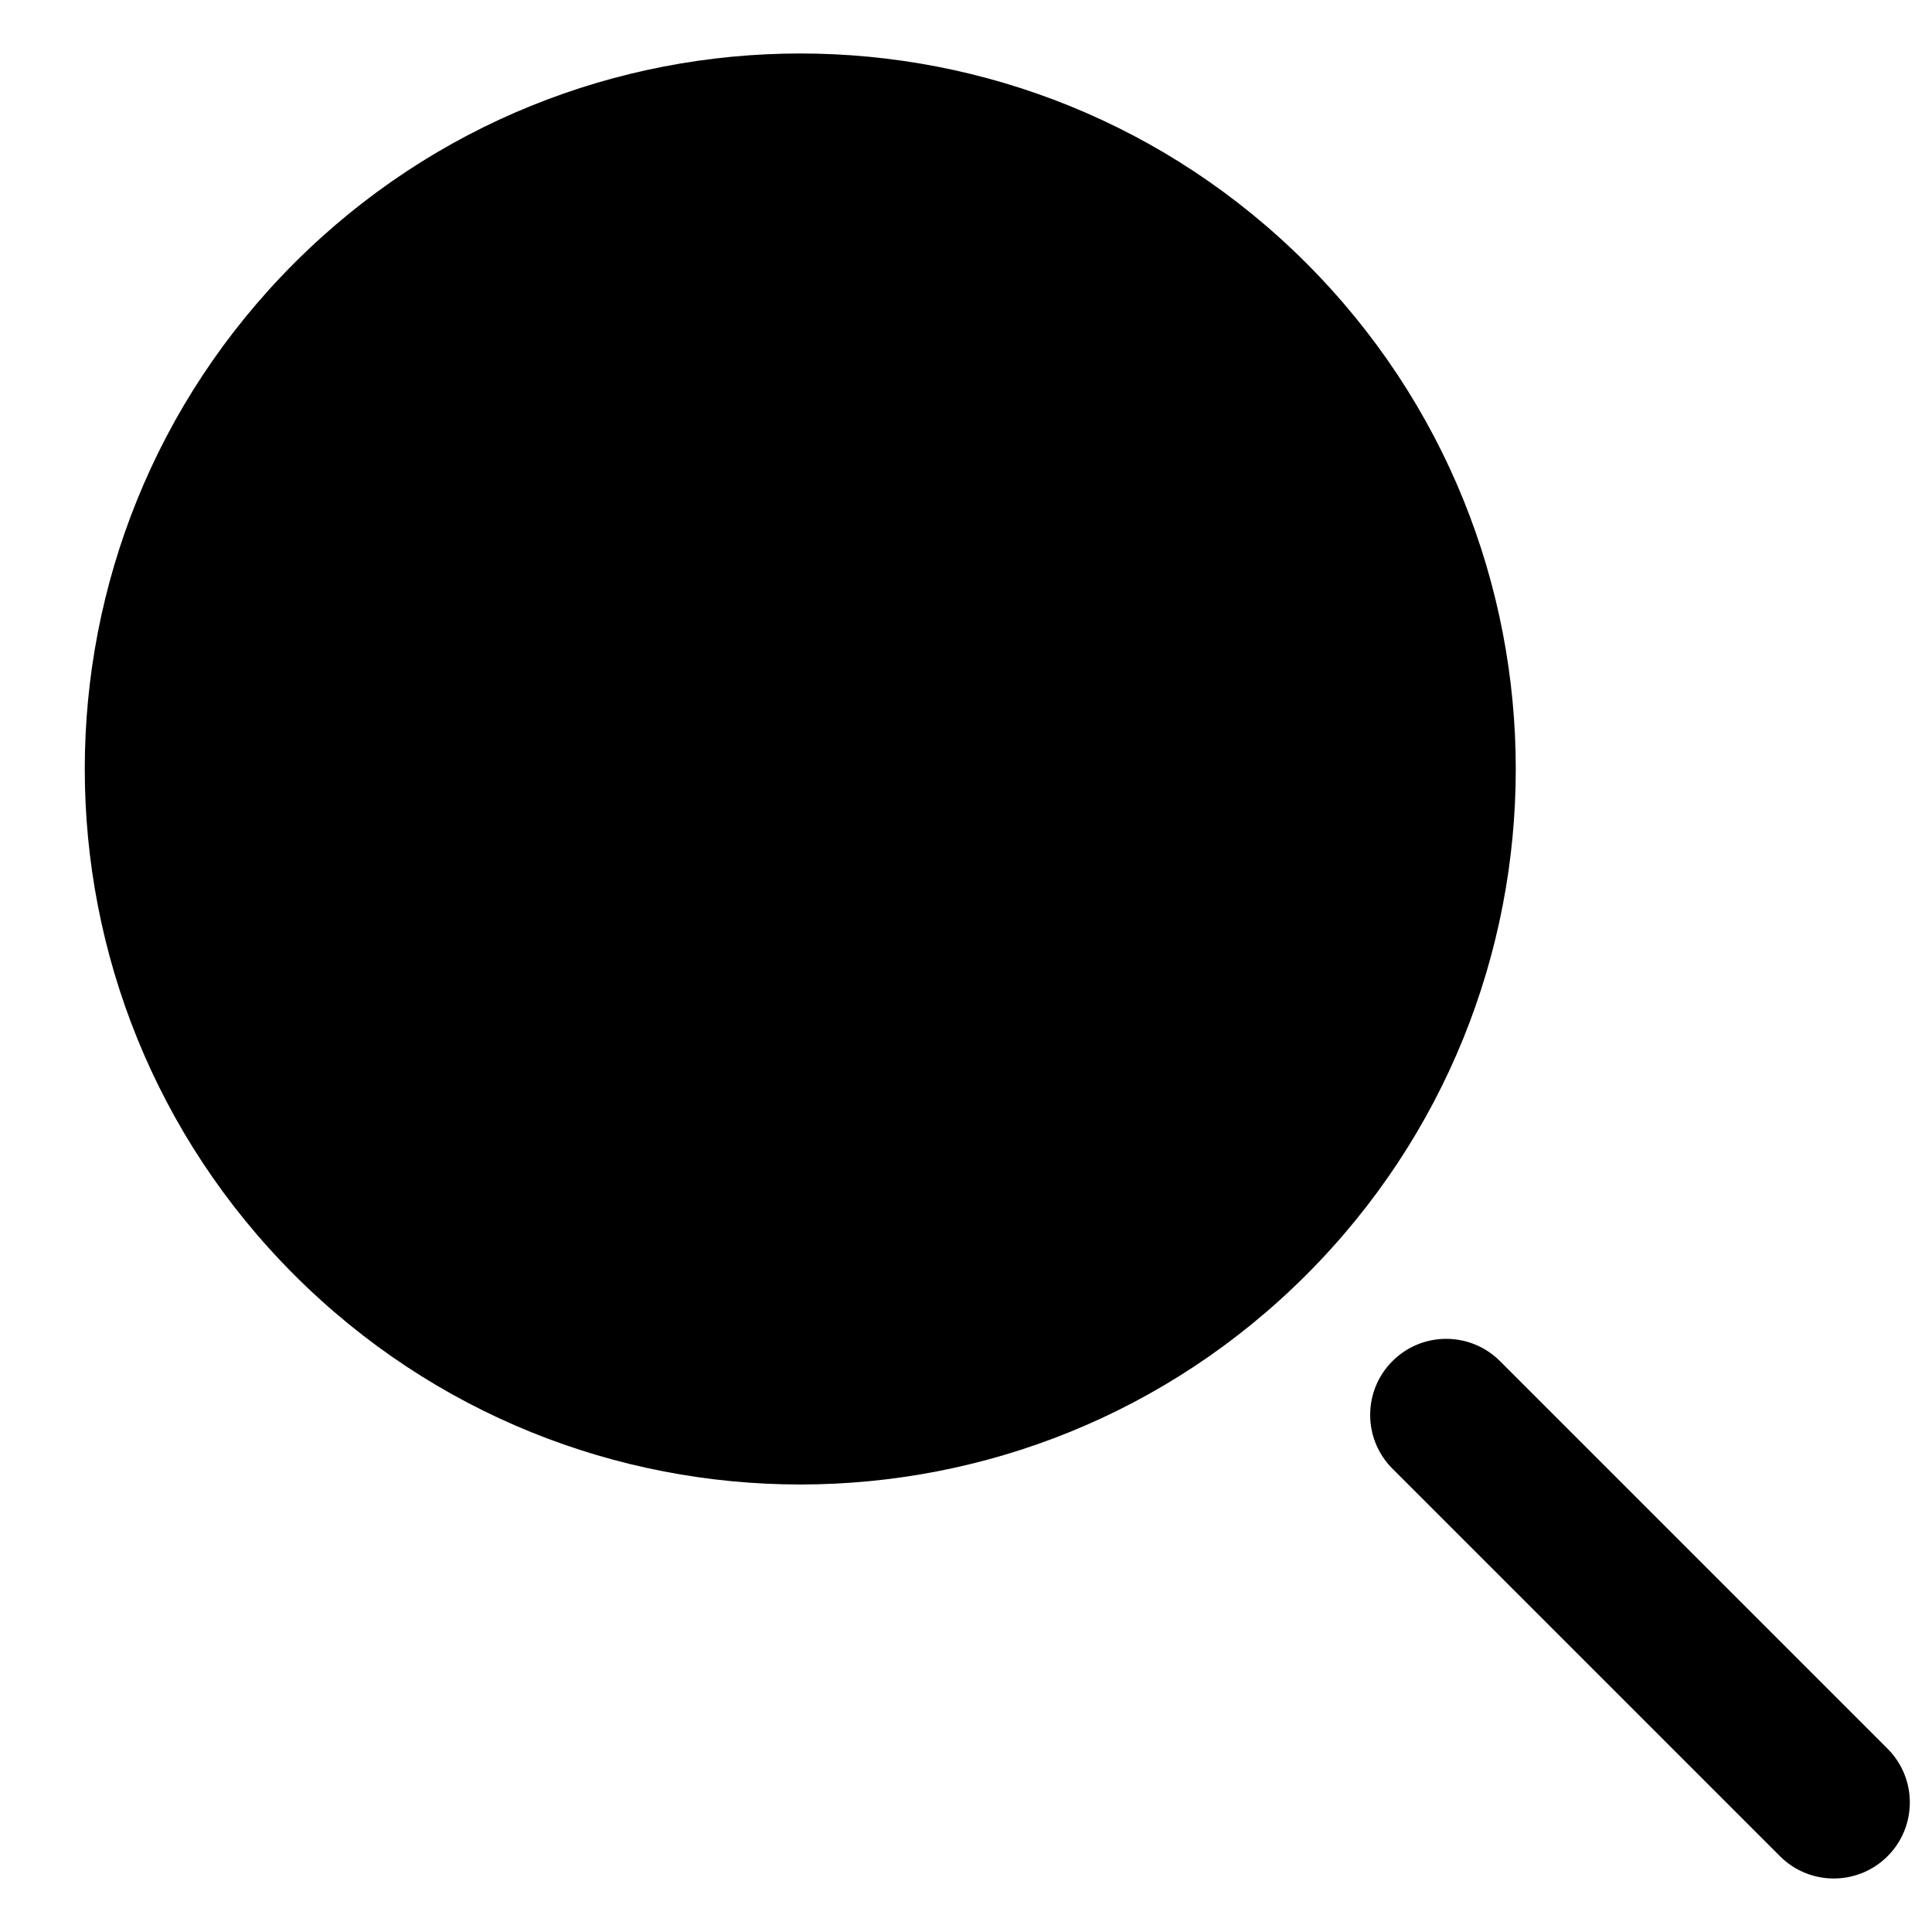 <?xml version="1.0" encoding="UTF-8"?>
<!-- Uploaded to: SVG Repo, www.svgrepo.com, Generator: SVG Repo Mixer Tools -->
<svg fill="#000000" width="800px" height="800px" version="1.1" viewBox="144 144 512 512" xmlns="http://www.w3.org/2000/svg">
 <g>
  <path d="m490.16 213.71c-74.051-74.051-194.11-74.051-268.16 0-74.047 74.047-74.047 194.11 0 268.16 74.047 74.047 194.11 74.047 268.16 0 74.047-74.051 74.047-194.11 0-268.16z"/>
  <path d="m541.51 504.71c-7.867-7.871-20.629-7.871-28.5 0-7.867 7.871-7.867 20.633 0 28.5l102.71 102.71c7.871 7.867 20.629 7.867 28.5 0 7.871-7.871 7.871-20.633 0-28.5z"/>
 </g>
</svg>